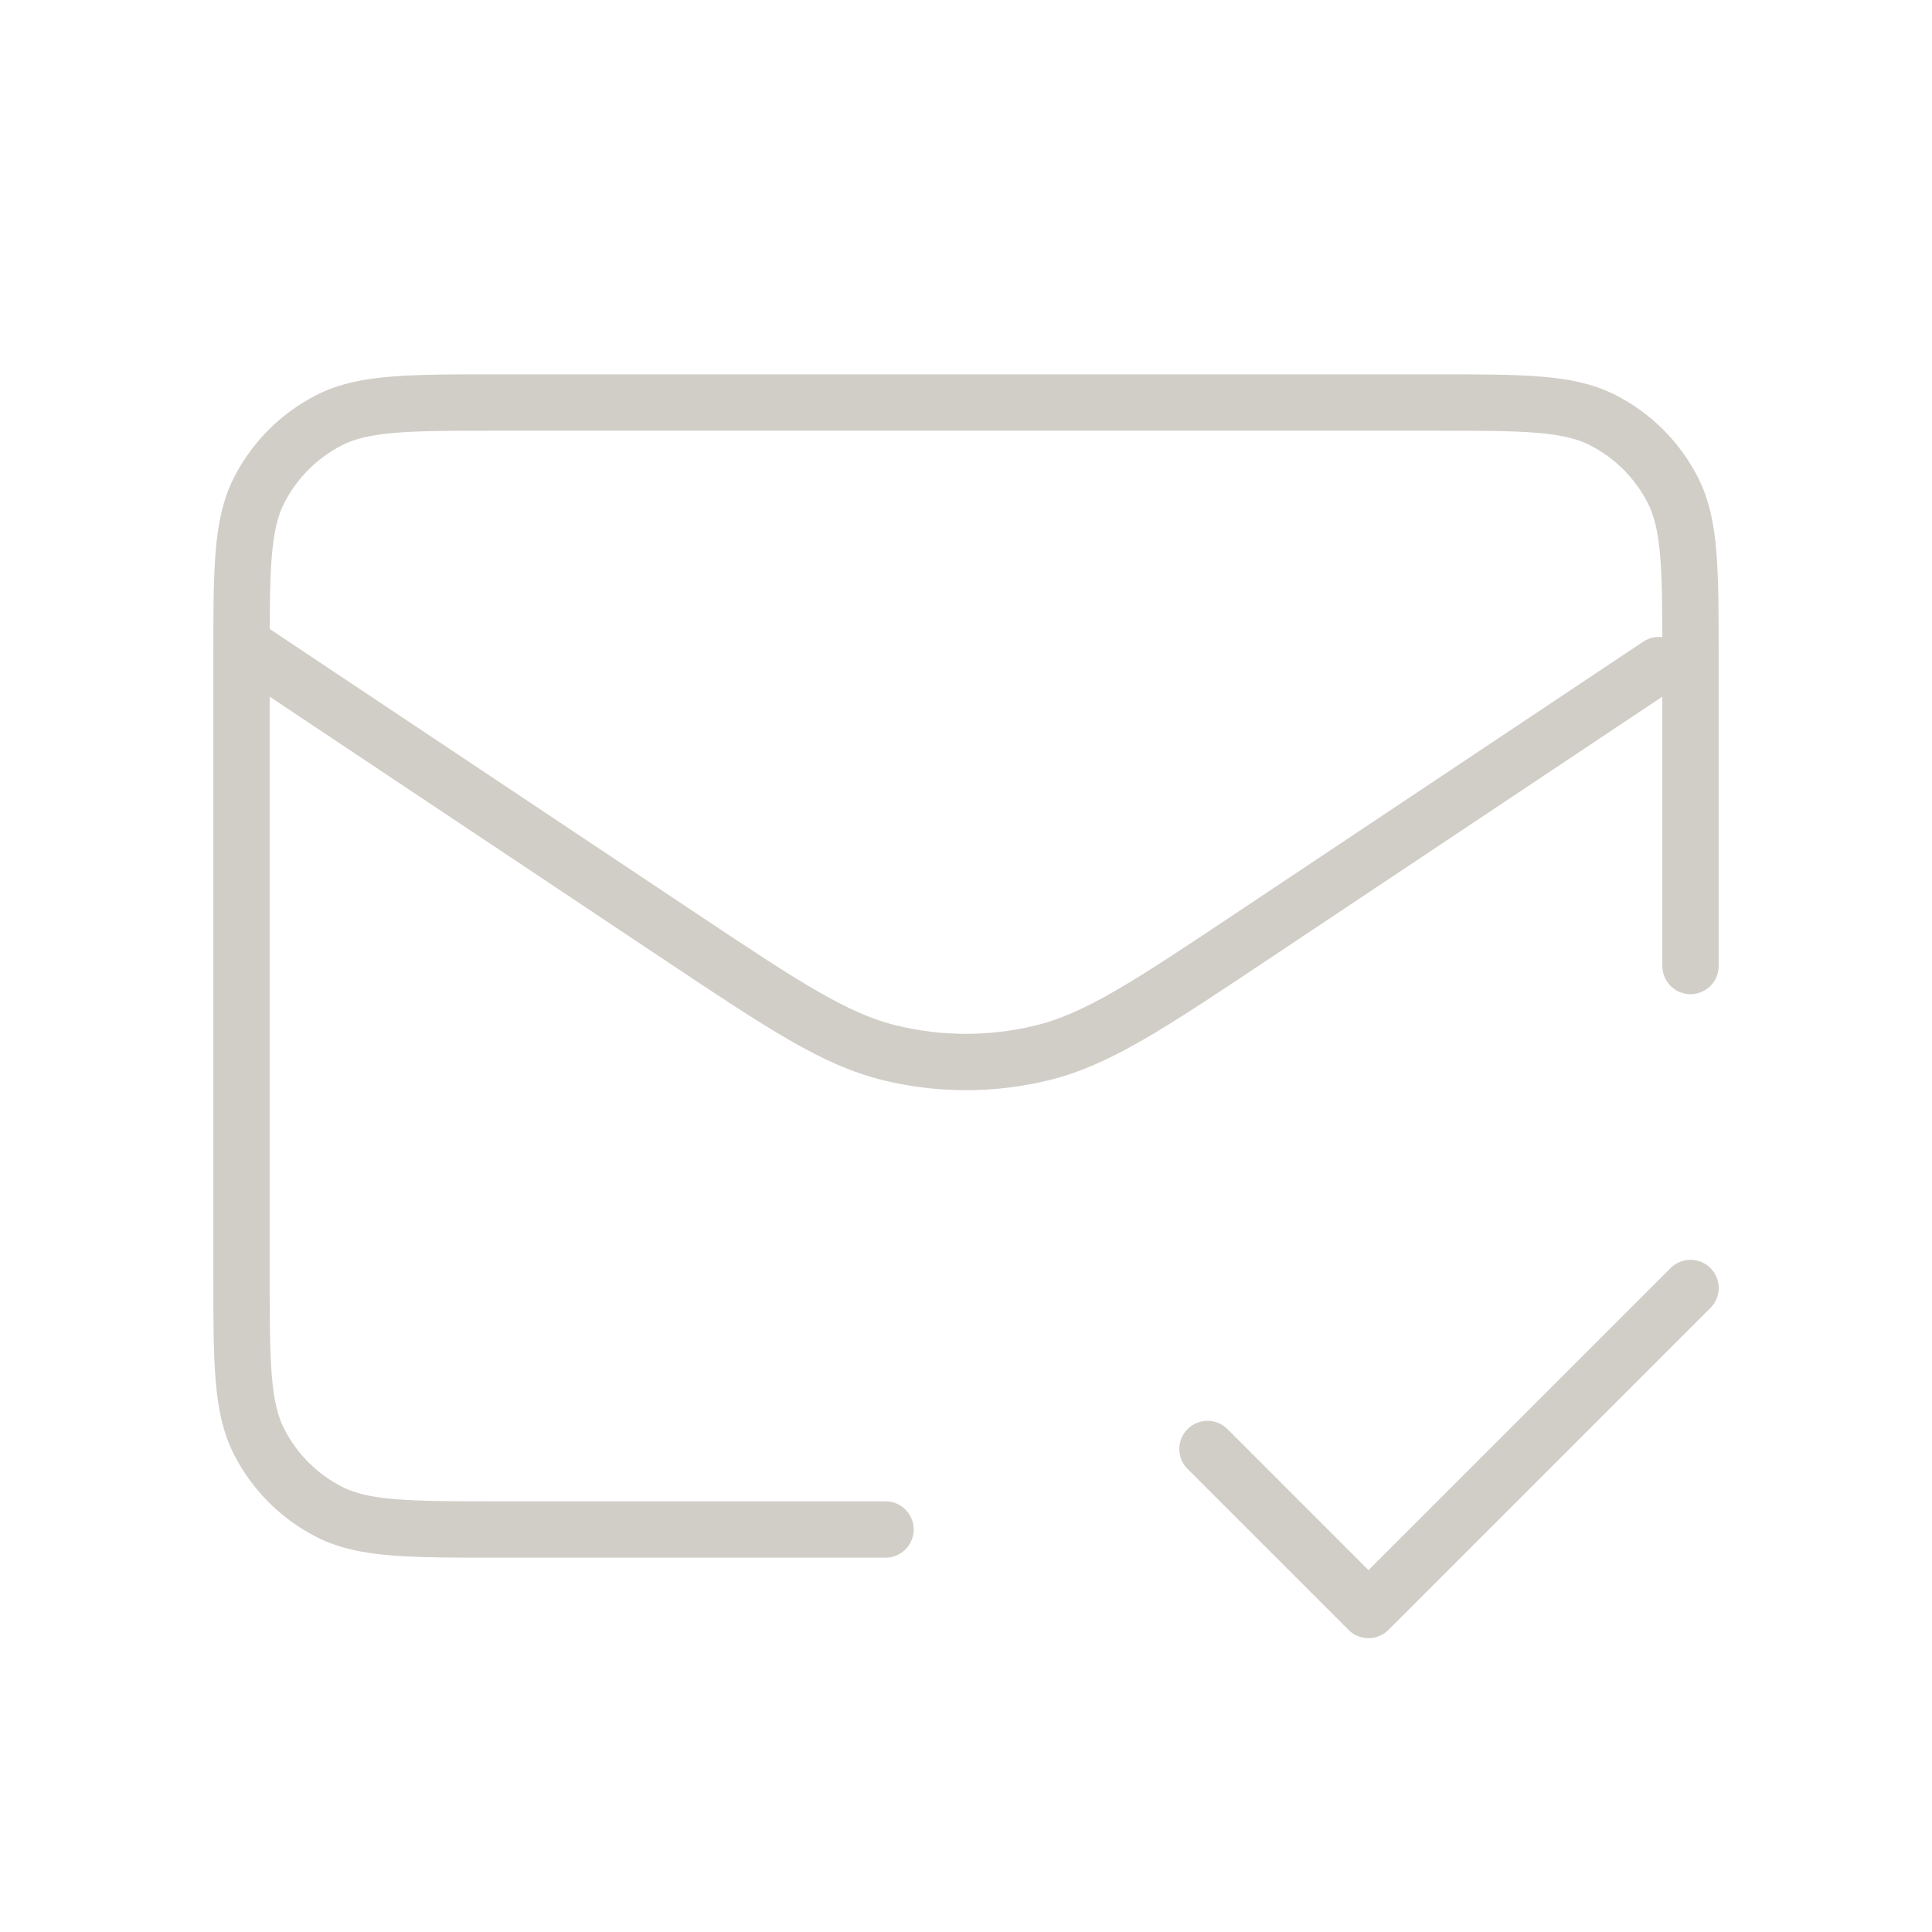 <svg width="48" height="48" viewBox="0 0 48 48" fill="none" xmlns="http://www.w3.org/2000/svg">
<path d="M30 36L34 40L42 32M22 38H12.4C10.16 38 9.04 38 8.184 37.564C7.431 37.181 6.819 36.569 6.436 35.816C6 34.96 6 33.84 6 31.6V16.4C6 14.16 6 13.04 6.436 12.184C6.819 11.431 7.431 10.819 8.184 10.436C9.04 10 10.16 10 12.4 10H35.6C37.84 10 38.96 10 39.816 10.436C40.569 10.819 41.181 11.431 41.564 12.184C42 13.04 42 14.16 42 16.4V24M41.214 16.525L31.1 23.267C28.534 24.978 27.251 25.833 25.864 26.165C24.639 26.459 23.361 26.459 22.135 26.165C20.749 25.833 19.466 24.978 16.899 23.267L6.295 16.197" stroke="#D1CEC8" stroke-width="1.4" stroke-linecap="round" stroke-linejoin="round"/>
</svg>
